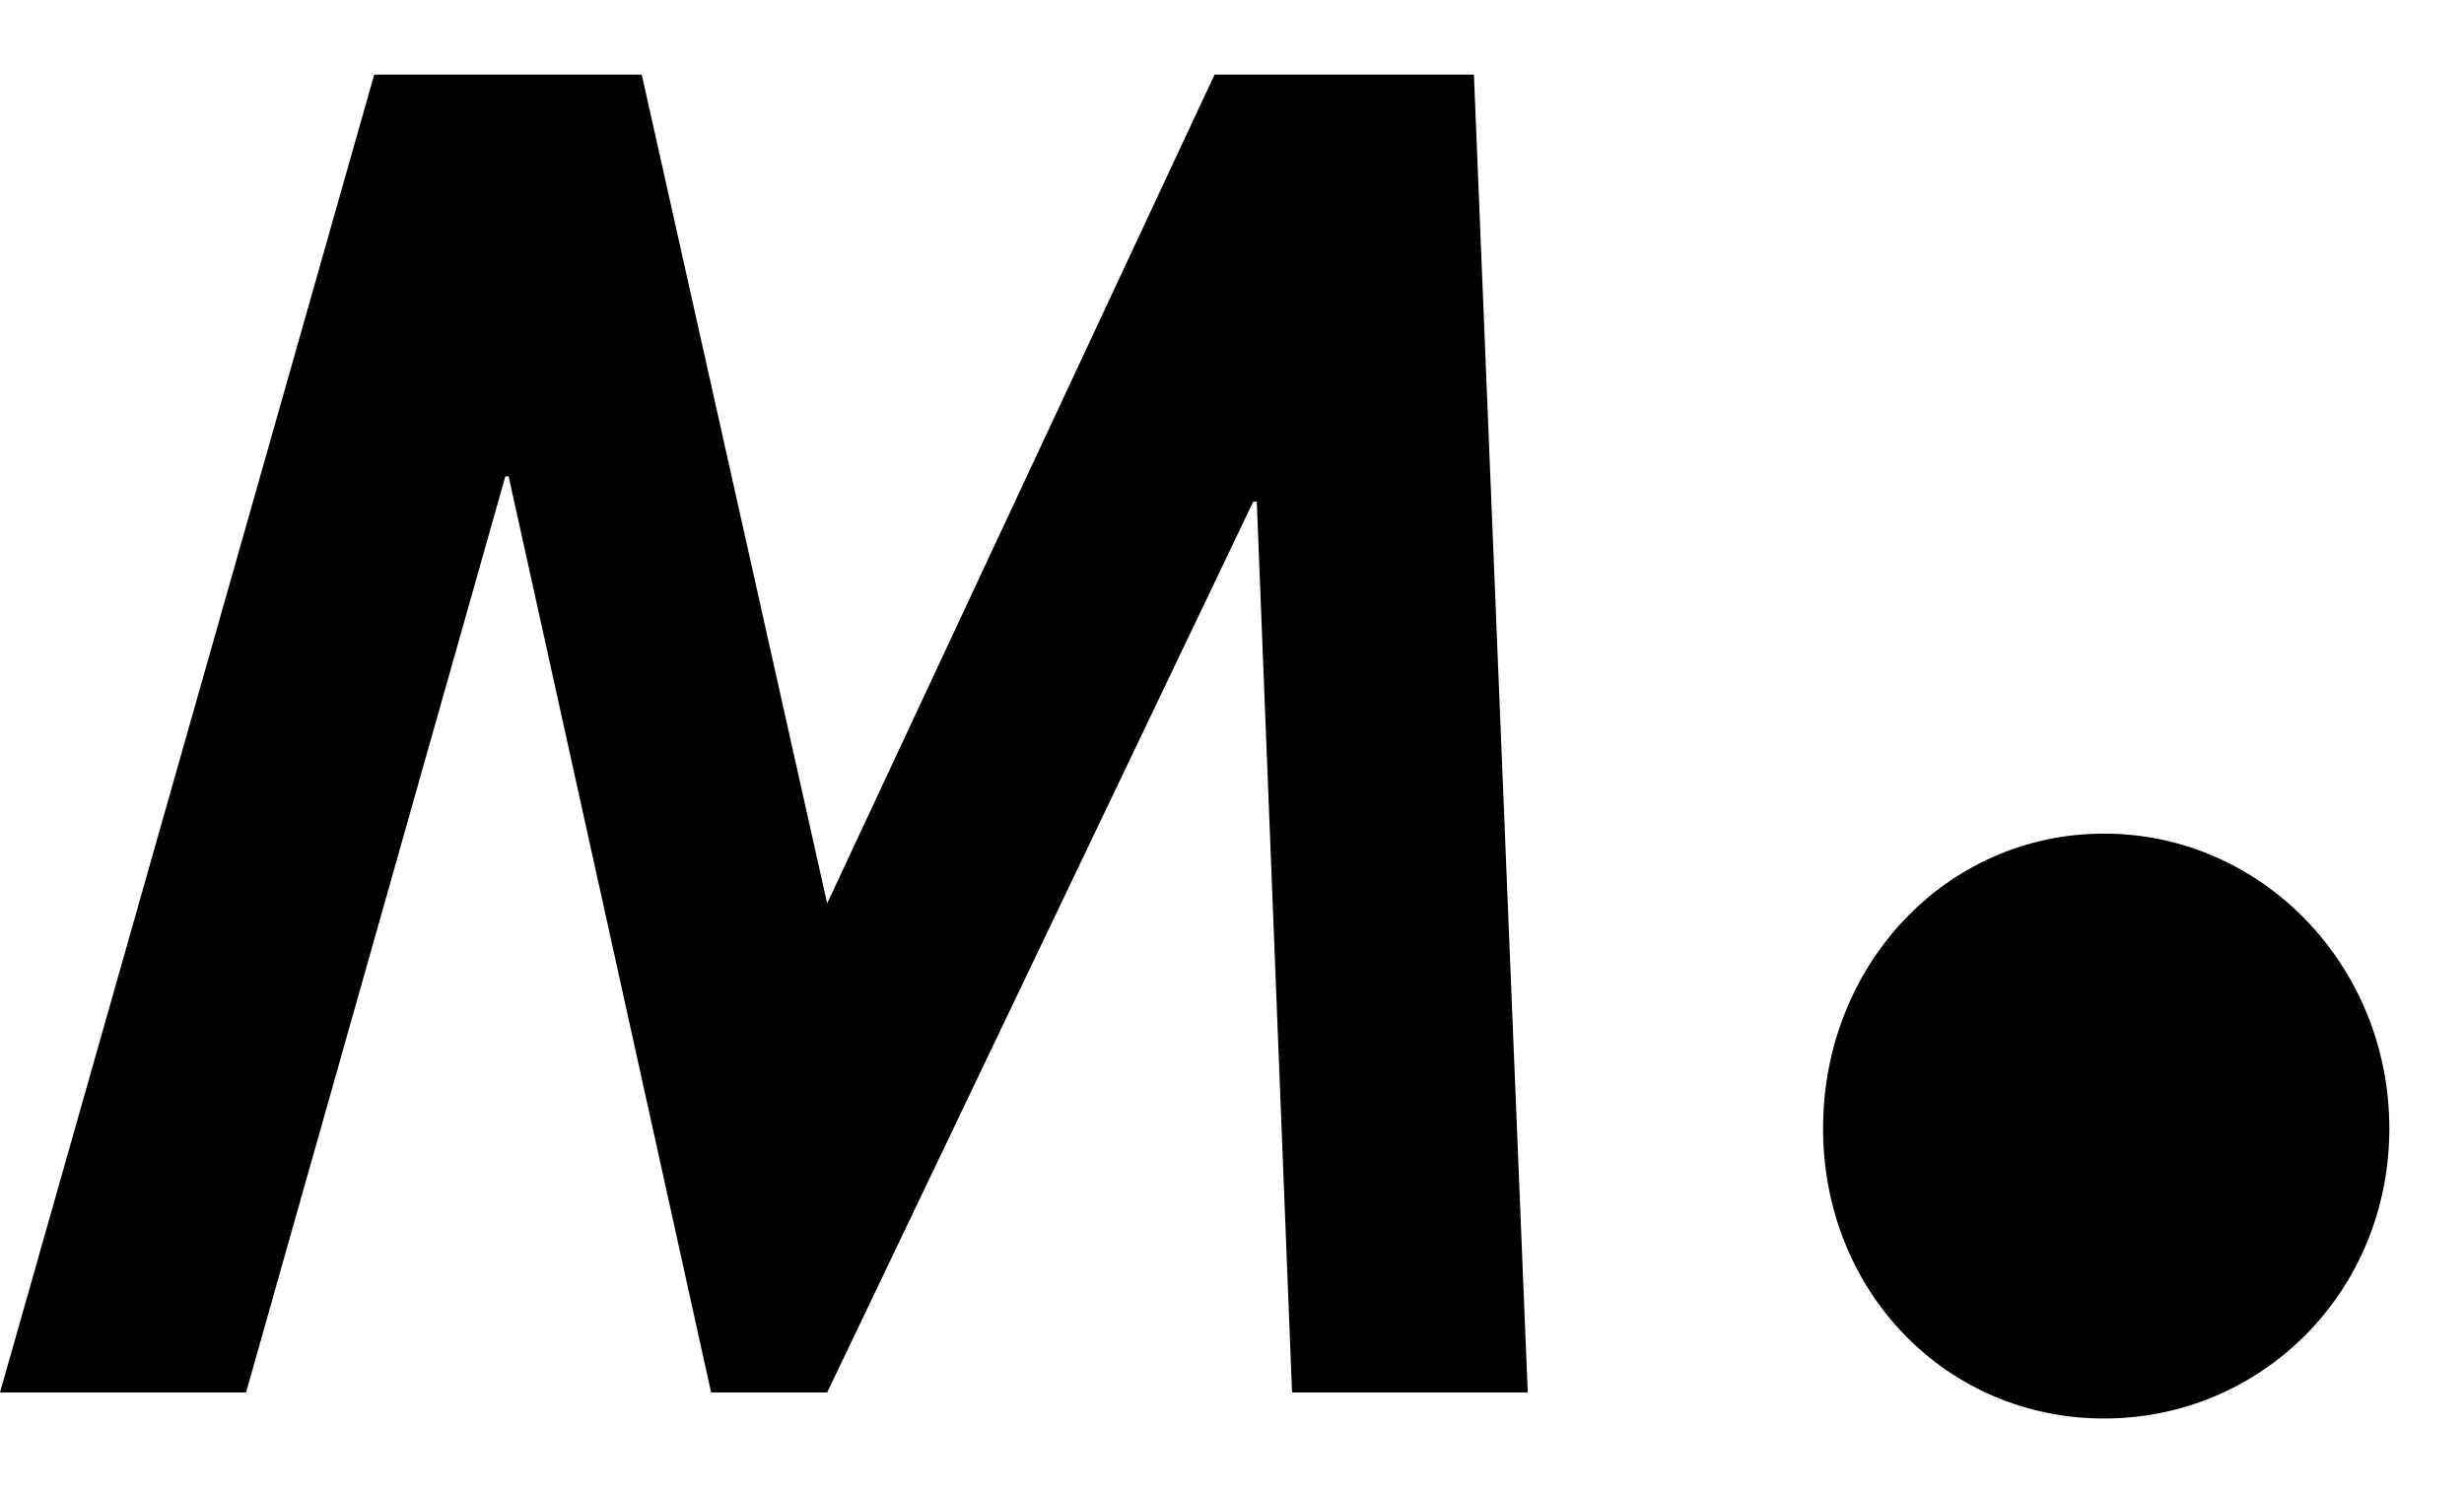 <svg width="33" height="20" viewBox="0 0 33 20" fill="none" xmlns="http://www.w3.org/2000/svg">
<g clip-path="url(#clip0_48_386)">
<path d="M24.416 15.115C24.416 17.298 26.064 19 28.179 19C30.294 19 32 17.298 32 15.115C32 12.932 30.292 11.166 28.179 11.166C26.065 11.166 24.416 12.925 24.416 15.115Z" fill="black"/>
<path d="M11.078 12.101L16.266 1H19.74L20.461 18.652H17.304L16.832 6.72H16.784L11.078 18.652H9.524L6.812 6.381H6.768L3.295 18.652H0L5.012 1H8.595L11.078 12.101Z" fill="black"/>
</g>
<defs>
<clipPath id="clip0_48_386">
<rect width="32" height="18" fill="white" transform="translate(0 1)"/>
</clipPath>
</defs>
</svg>
